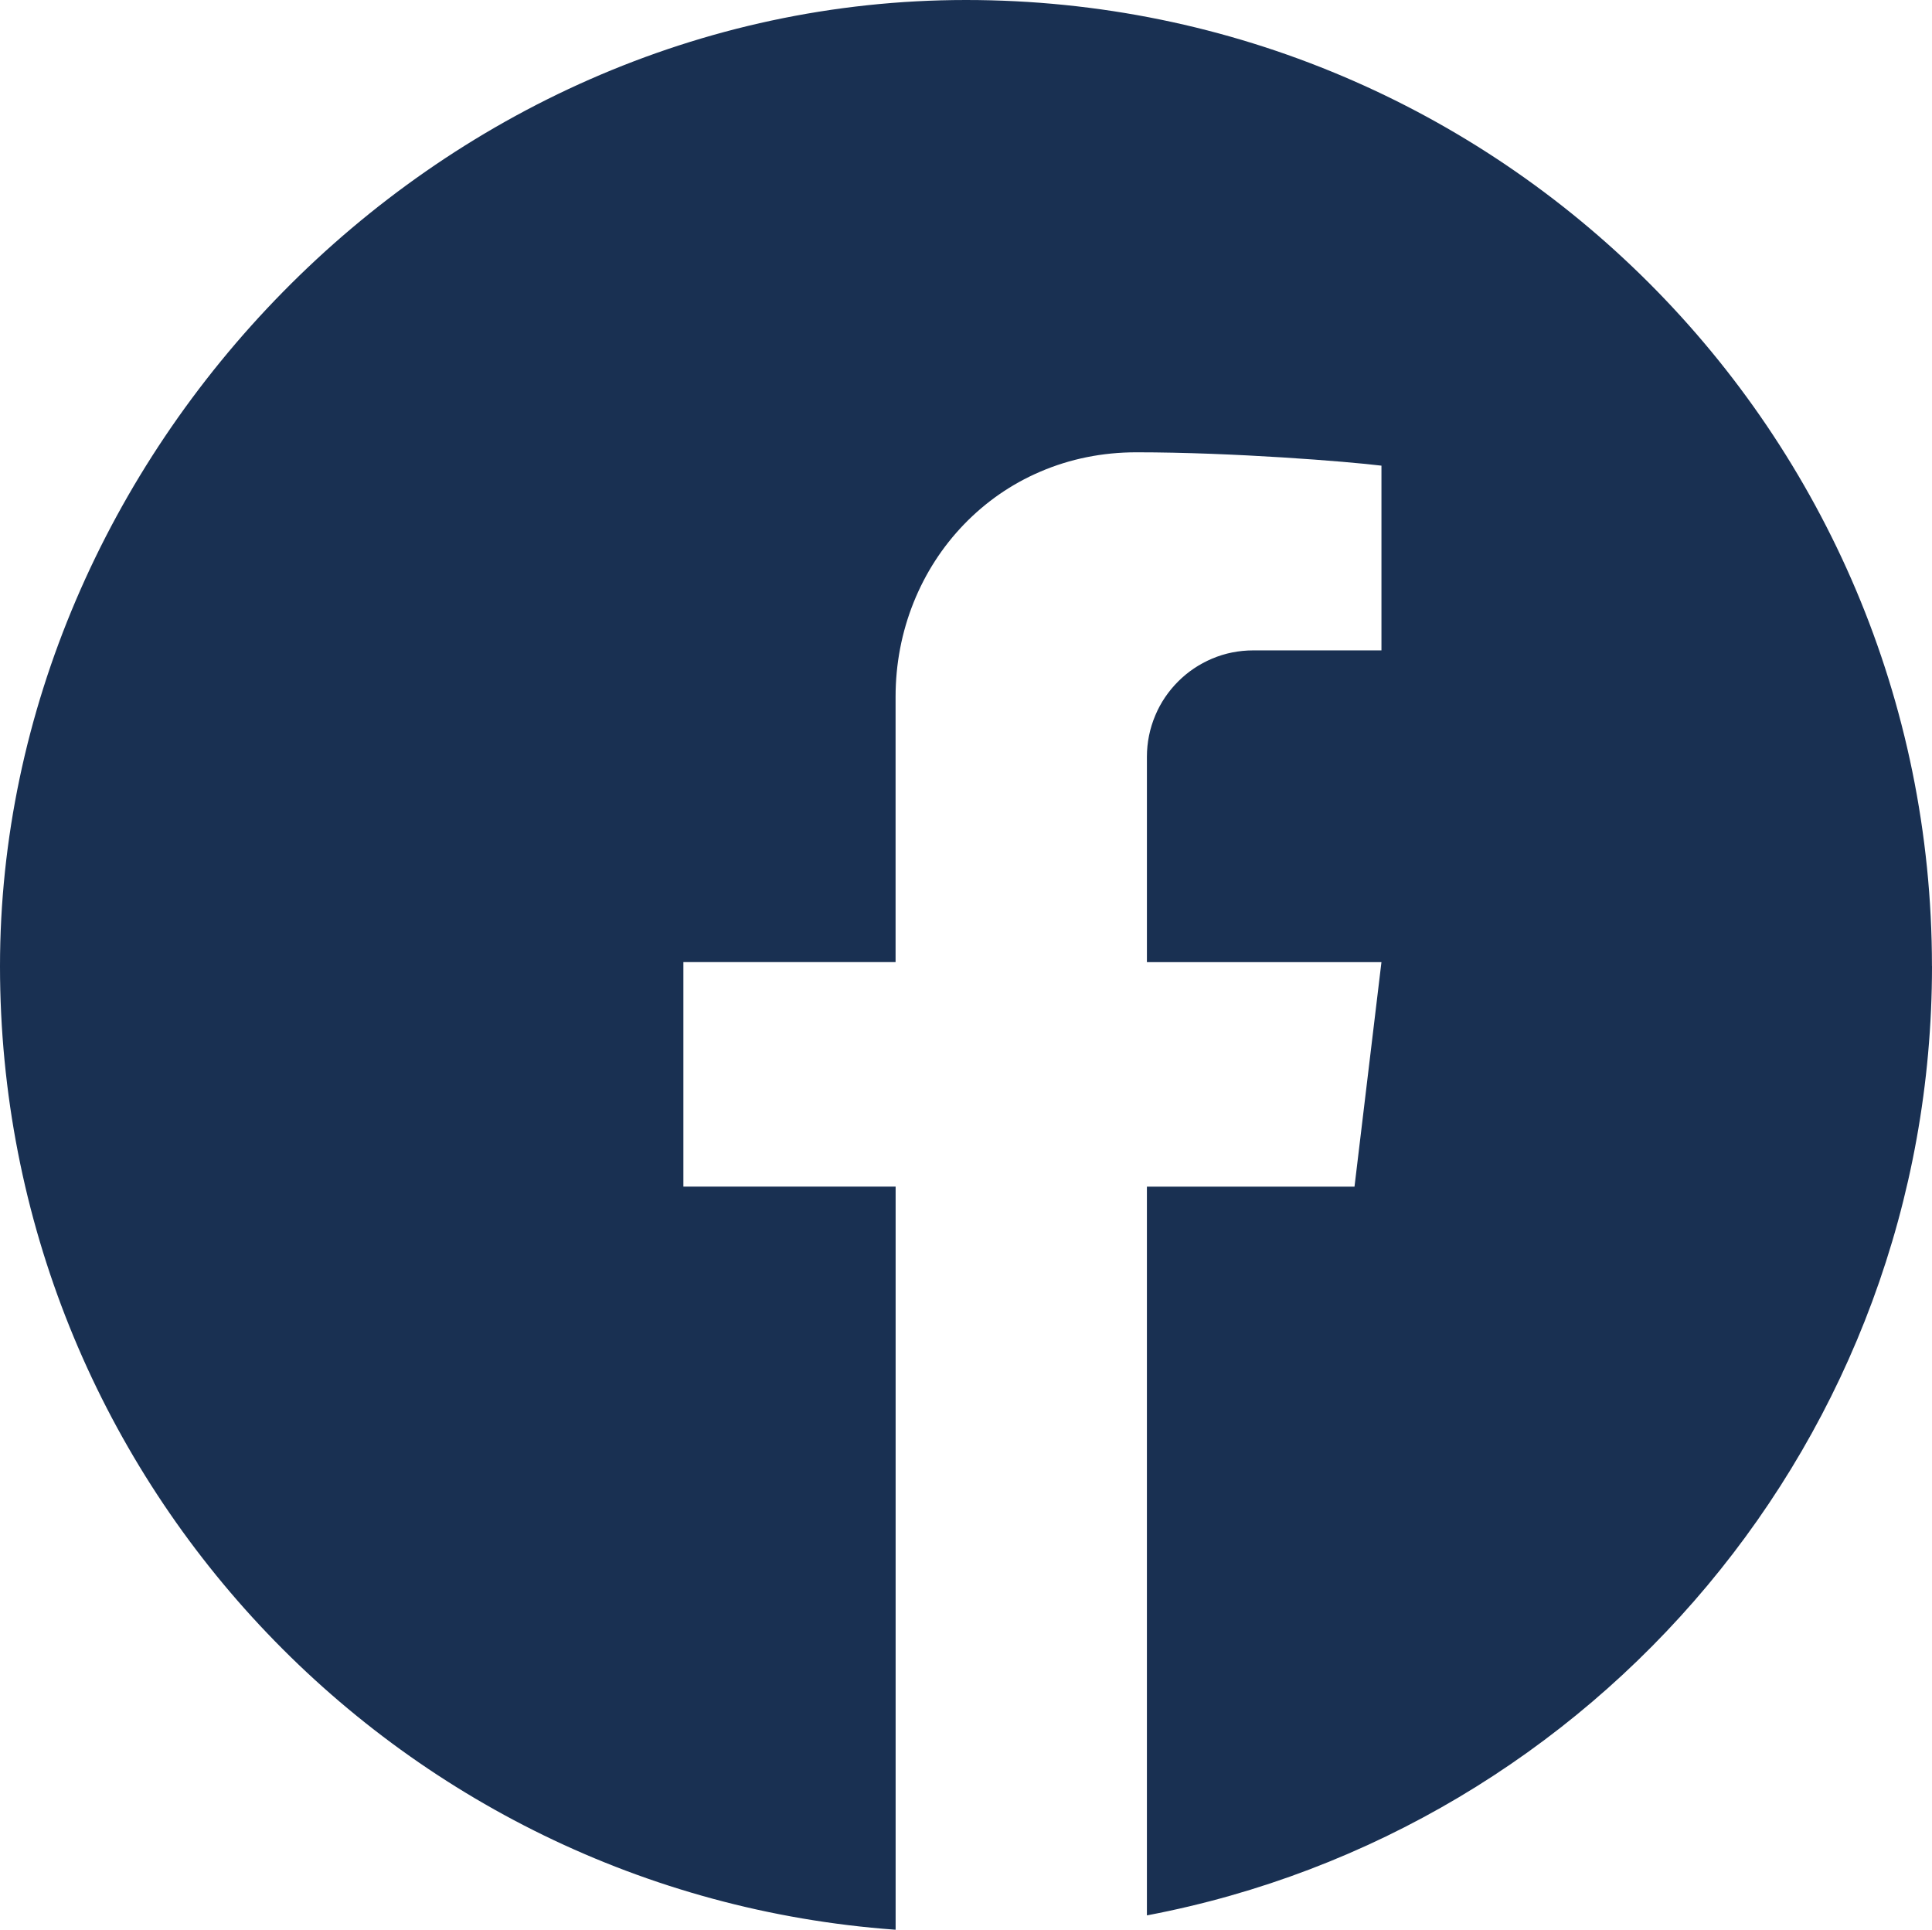 <?xml version="1.0" encoding="UTF-8"?>
<svg id="Ebene_1" data-name="Ebene 1" xmlns="http://www.w3.org/2000/svg" viewBox="0 0 415.17 414.62">
  <path d="M415.17,207.58c0,101.3-72.56,185.64-168.53,203.92-.06.01-.12.02-.18.03v-156.57h44.61l5.79-48.24h-50.4v-44.12c0-3.08.61-6.07,1.8-8.89,1.14-2.73,2.8-5.17,4.9-7.28,2.1-2.1,4.54-3.74,7.27-4.9,2.82-1.2,5.81-1.79,8.9-1.79h27.53v-39.69c-7.35-.9-31.88-2.87-52.66-2.87-7.29,0-14.25,1.4-20.7,4.18-6.18,2.65-11.68,6.47-16.37,11.33-4.63,4.81-8.26,10.43-10.79,16.71-2.58,6.43-3.89,13.26-3.89,20.32v56.99h-45.6v48.24h45.61v159.66c-.06,0-.14-.01-.2-.01C84.77,406.77,0,317.08,0,207.58S92.94,0,207.58,0s207.58,92.94,207.58,207.58Z" fill="#193052"/>
</svg>